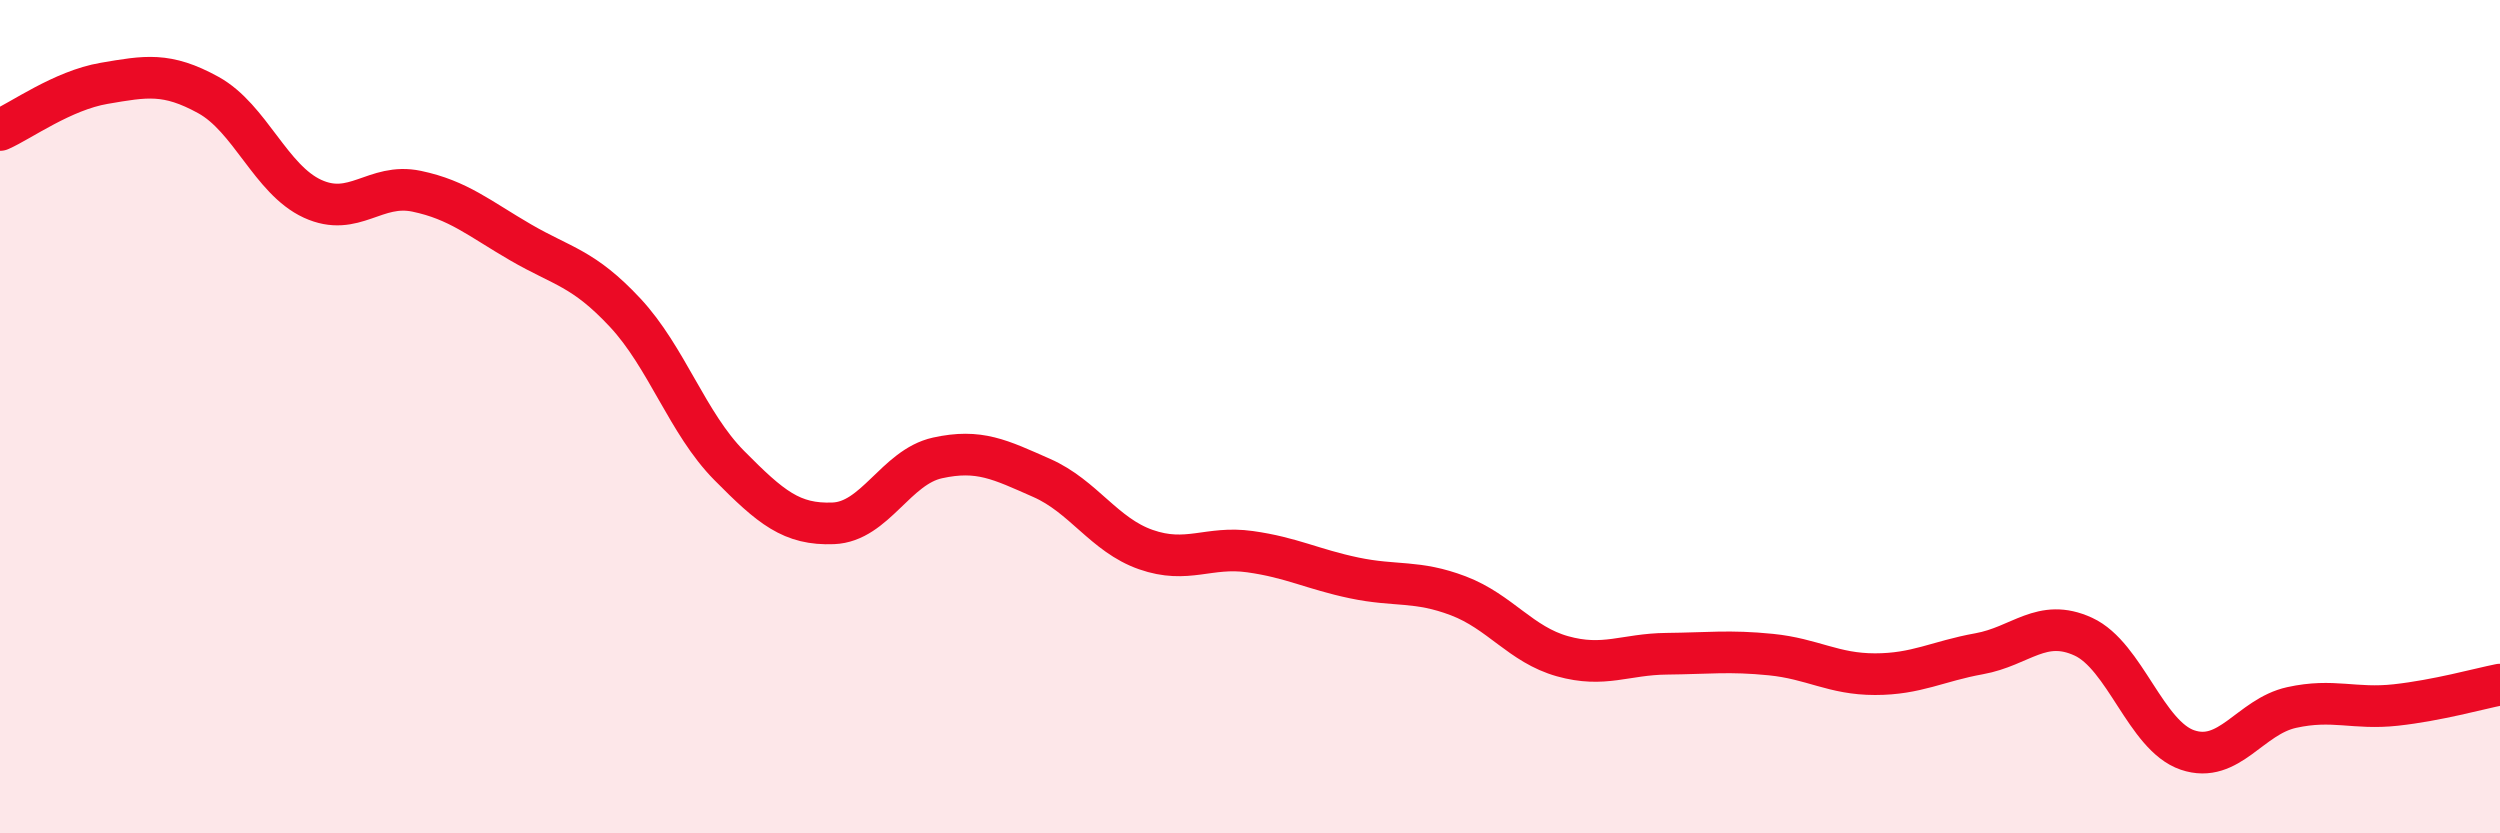 
    <svg width="60" height="20" viewBox="0 0 60 20" xmlns="http://www.w3.org/2000/svg">
      <path
        d="M 0,3.12 C 0.5,2.9 1.5,2.17 2.5,2 C 3.5,1.83 4,1.73 5,2.28 C 6,2.83 6.5,4.31 7.5,4.77 C 8.5,5.23 9,4.38 10,4.59 C 11,4.8 11.5,5.24 12.5,5.82 C 13.5,6.4 14,6.43 15,7.5 C 16,8.57 16.5,10.16 17.5,11.17 C 18.5,12.18 19,12.6 20,12.56 C 21,12.52 21.5,11.21 22.5,10.99 C 23.5,10.77 24,11.03 25,11.47 C 26,11.91 26.5,12.84 27.5,13.19 C 28.5,13.54 29,13.1 30,13.24 C 31,13.38 31.5,13.66 32.5,13.87 C 33.5,14.08 34,13.92 35,14.3 C 36,14.68 36.5,15.47 37.5,15.75 C 38.5,16.03 39,15.7 40,15.69 C 41,15.68 41.5,15.61 42.5,15.71 C 43.5,15.81 44,16.18 45,16.18 C 46,16.18 46.5,15.87 47.5,15.69 C 48.5,15.51 49,14.82 50,15.28 C 51,15.74 51.5,17.66 52.5,18 C 53.5,18.34 54,17.2 55,16.98 C 56,16.76 56.5,17.03 57.5,16.92 C 58.5,16.81 59.5,16.53 60,16.43L60 20L0 20Z"
        fill="#EB0A25"
        opacity="0.1"
        stroke-linecap="round"
        stroke-linejoin="round"
      />
      <path
        d="M 0,3.12 C 0.5,2.9 1.5,2.17 2.5,2 C 3.5,1.83 4,1.73 5,2.28 C 6,2.83 6.5,4.31 7.5,4.77 C 8.5,5.23 9,4.38 10,4.59 C 11,4.8 11.5,5.24 12.5,5.82 C 13.5,6.4 14,6.43 15,7.5 C 16,8.57 16.5,10.16 17.5,11.17 C 18.5,12.18 19,12.6 20,12.56 C 21,12.52 21.5,11.21 22.5,10.99 C 23.5,10.77 24,11.03 25,11.47 C 26,11.91 26.5,12.84 27.5,13.19 C 28.5,13.54 29,13.1 30,13.24 C 31,13.38 31.5,13.66 32.5,13.87 C 33.5,14.08 34,13.92 35,14.3 C 36,14.68 36.5,15.47 37.5,15.75 C 38.5,16.03 39,15.7 40,15.69 C 41,15.68 41.5,15.61 42.5,15.71 C 43.5,15.81 44,16.18 45,16.18 C 46,16.18 46.5,15.87 47.5,15.69 C 48.5,15.51 49,14.82 50,15.28 C 51,15.74 51.5,17.66 52.5,18 C 53.5,18.34 54,17.2 55,16.98 C 56,16.76 56.5,17.03 57.5,16.92 C 58.5,16.81 59.5,16.53 60,16.43"
        stroke="#EB0A25"
        stroke-width="1"
        fill="none"
        stroke-linecap="round"
        stroke-linejoin="round"
      />
    </svg>
  